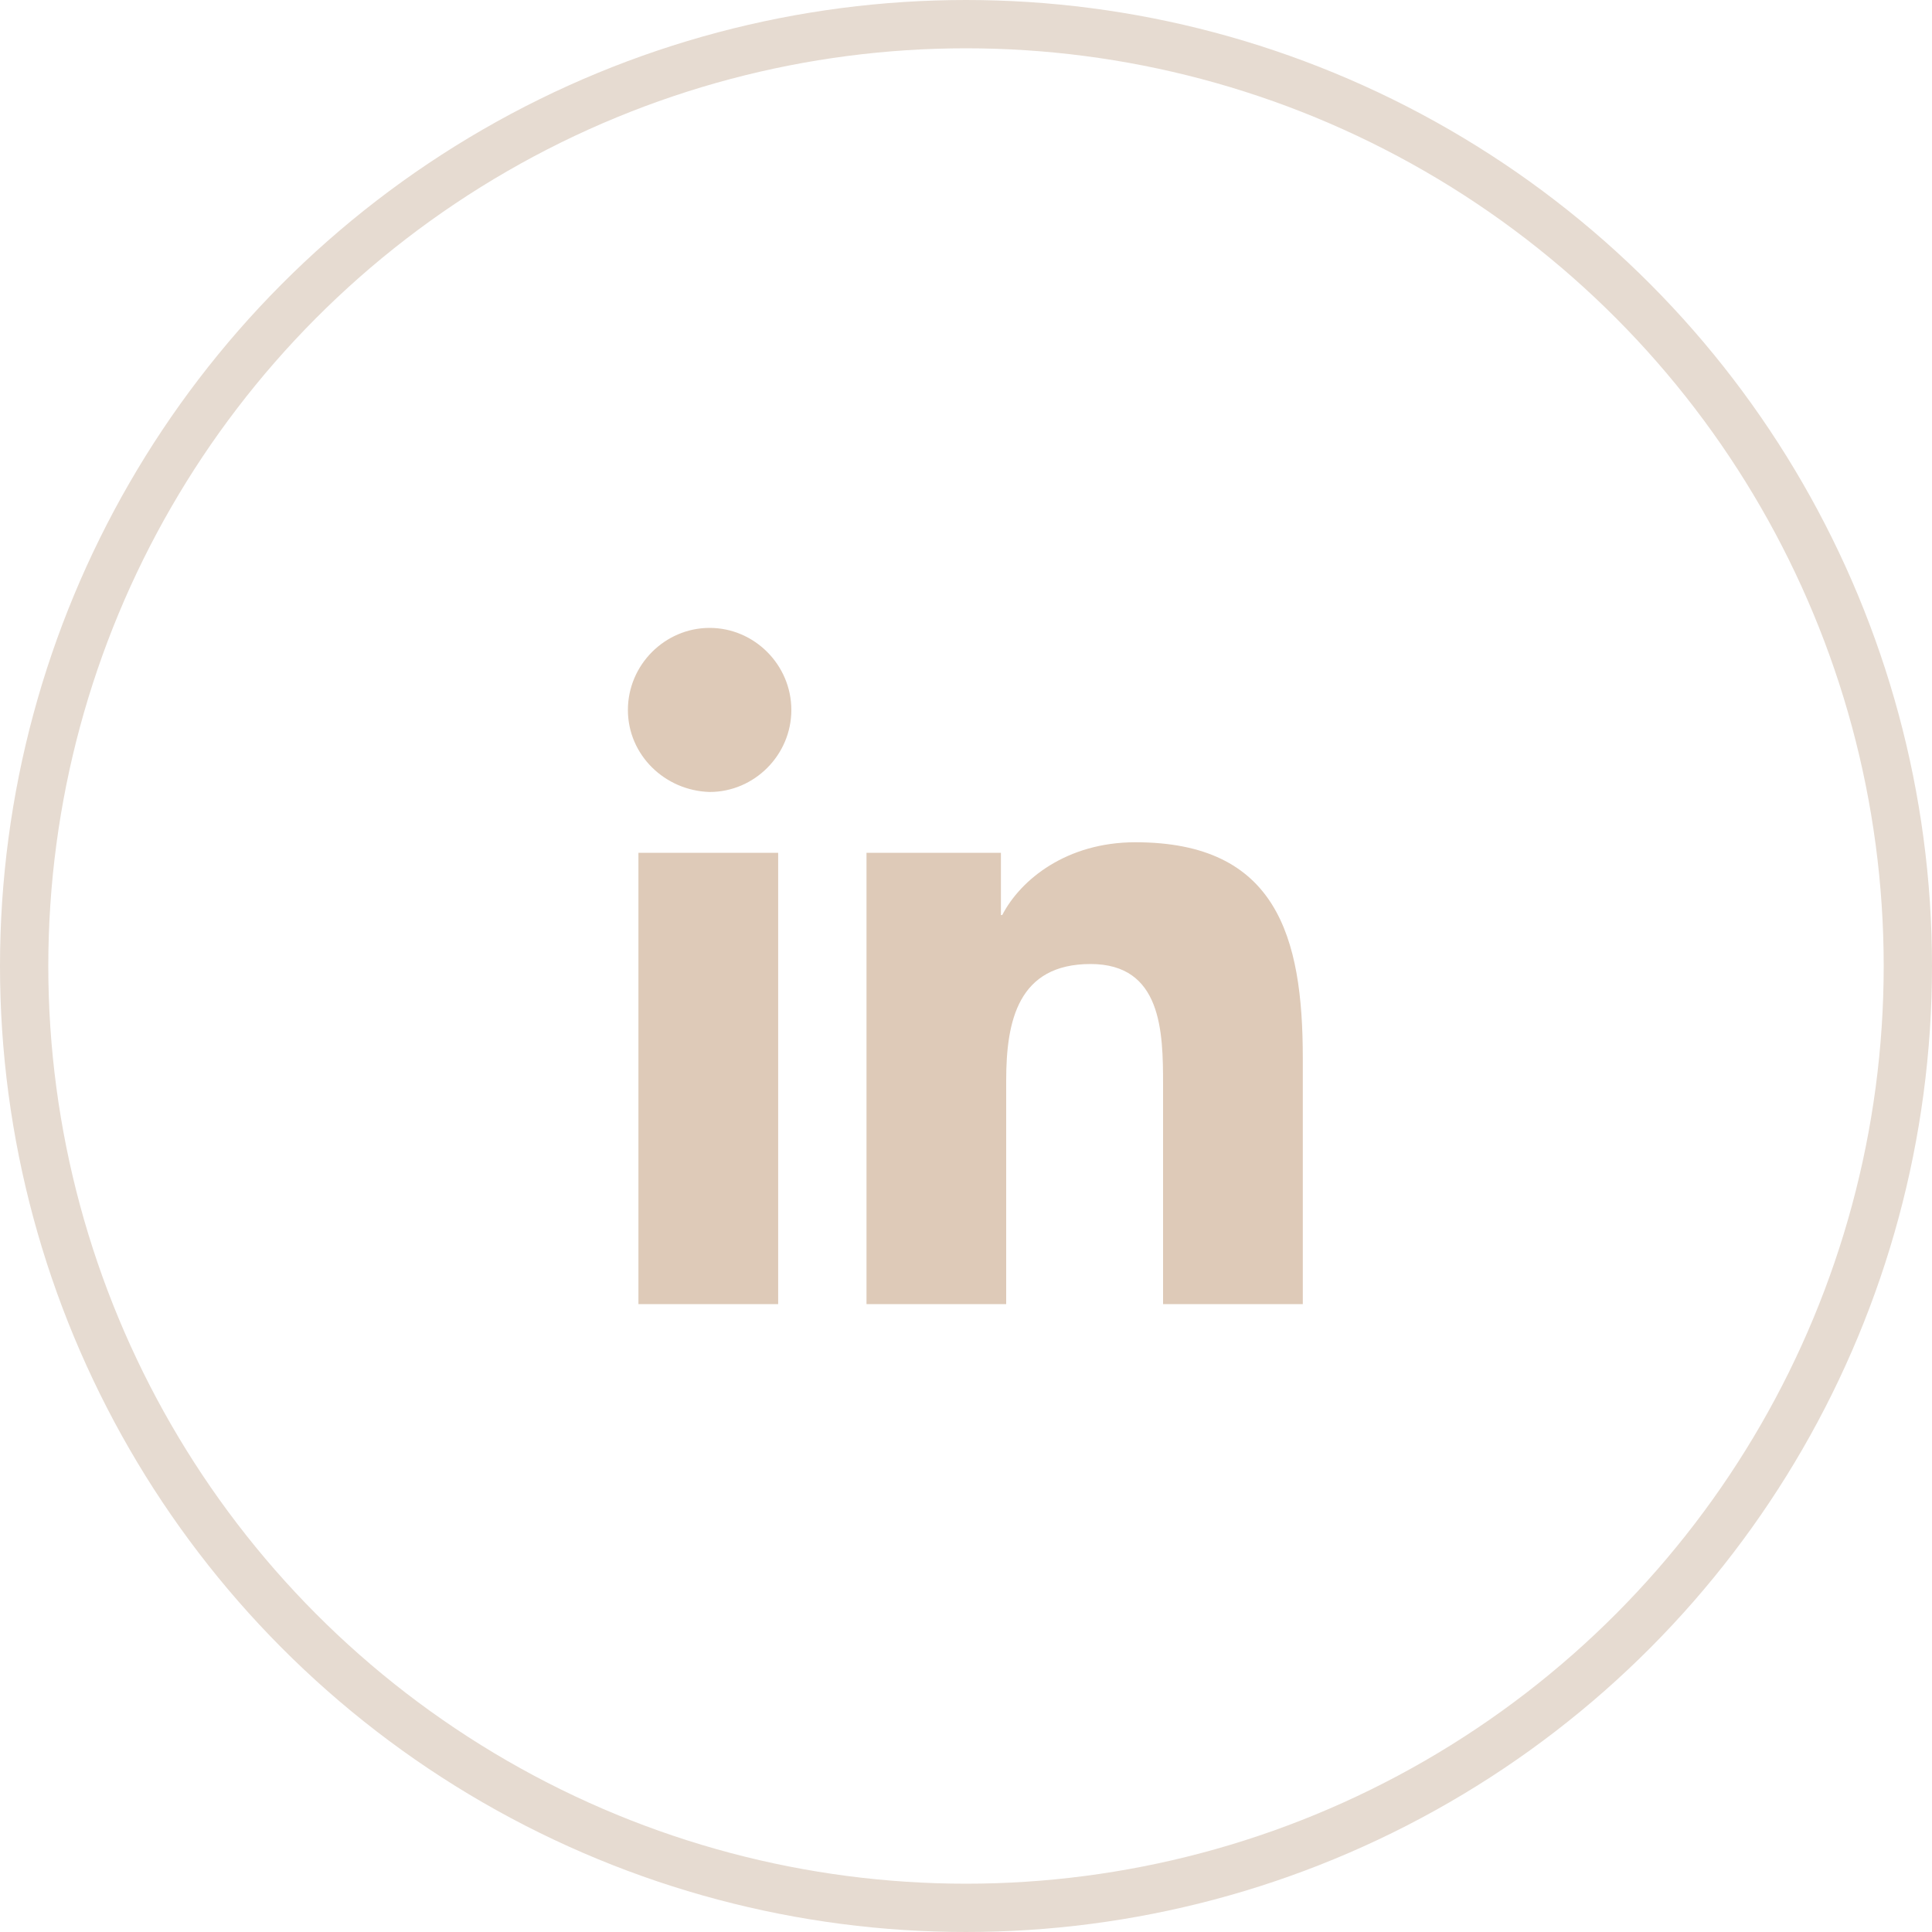 <?xml version="1.0" encoding="UTF-8"?> <svg xmlns="http://www.w3.org/2000/svg" width="40" height="40" viewBox="0 0 40 40" fill="none"> <circle cx="20" cy="20" r="19.5" stroke="#E6DBD1"></circle> <g clip-path="url(#clip0_207_9)"> <path d="M13.218 17.657H16.111V27.027H13.218V17.657ZM14.692 13C15.62 13 16.384 13.767 16.384 14.699C16.384 15.63 15.62 16.397 14.692 16.397C13.764 16.37 13 15.63 13 14.699C13 13.767 13.764 13 14.692 13Z" fill="#DECAB8"></path> <path d="M17.94 17.657H20.723V18.945H20.75C21.133 18.206 22.088 17.438 23.507 17.438C26.427 17.438 26.973 19.384 26.973 21.904V27.027H24.08V22.452C24.08 21.356 24.053 19.959 22.579 19.959C21.078 19.959 20.832 21.137 20.832 22.37V27H17.94V17.657Z" fill="#DECAB8"></path> </g> <defs> <clipPath id="clip0_207_9"> <rect width="14" height="14" fill="white" transform="translate(13 13)"></rect> </clipPath> </defs> </svg> 